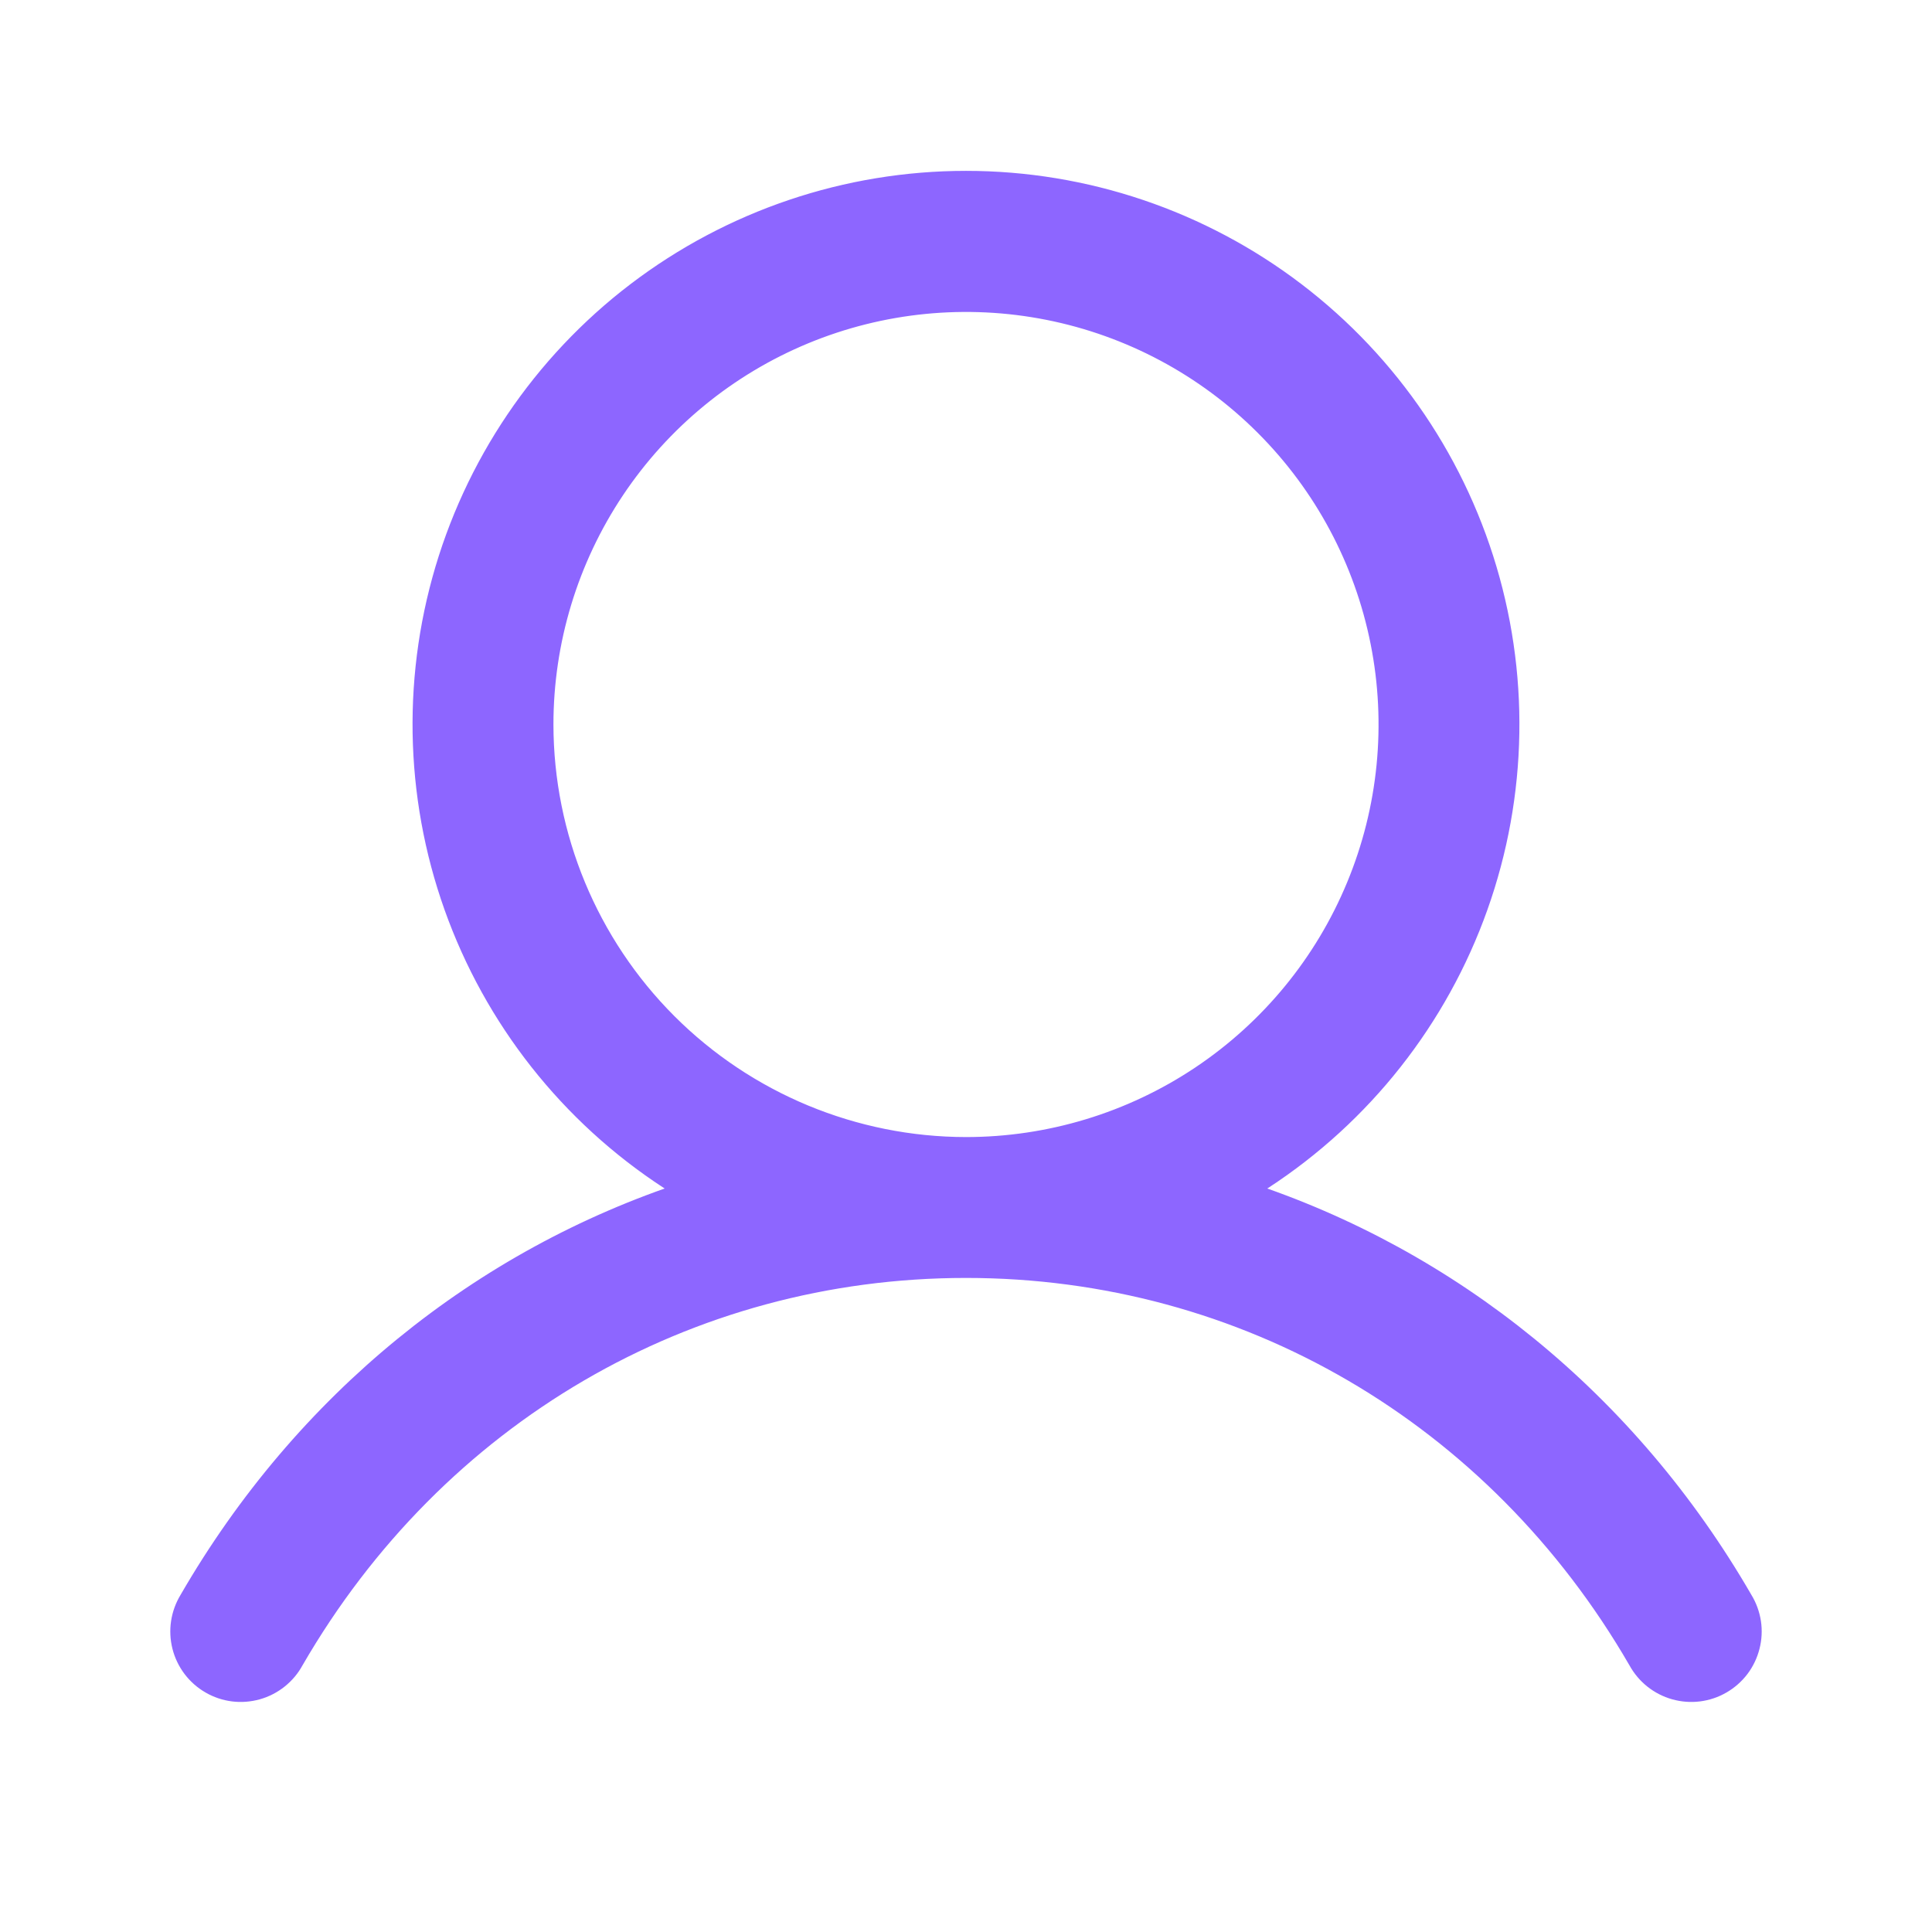 <svg width="48" height="48" viewBox="0 0 48 48" fill="none" xmlns="http://www.w3.org/2000/svg">
<path d="M43.297 39.75C40.442 34.813 36.041 31.273 30.905 29.595C33.446 28.083 35.419 25.779 36.523 23.036C37.627 20.294 37.8 17.265 37.016 14.414C36.232 11.564 34.534 9.049 32.182 7.257C29.831 5.466 26.956 4.495 24 4.495C21.043 4.495 18.169 5.466 15.817 7.257C13.466 9.049 11.768 11.564 10.983 14.414C10.199 17.265 10.372 20.294 11.476 23.036C12.58 25.779 14.554 28.083 17.094 29.595C11.959 31.271 7.558 34.812 4.702 39.75C4.598 39.921 4.528 40.111 4.498 40.309C4.468 40.507 4.478 40.709 4.527 40.903C4.576 41.097 4.664 41.28 4.785 41.44C4.906 41.599 5.057 41.733 5.231 41.833C5.404 41.934 5.596 41.998 5.795 42.023C5.993 42.048 6.195 42.032 6.388 41.978C6.581 41.924 6.761 41.831 6.917 41.706C7.074 41.581 7.204 41.426 7.299 41.25C10.832 35.145 17.075 31.5 24 31.5C30.924 31.5 37.168 35.145 40.7 41.25C40.796 41.426 40.926 41.581 41.082 41.706C41.239 41.831 41.419 41.924 41.612 41.978C41.804 42.032 42.006 42.048 42.205 42.023C42.404 41.998 42.595 41.934 42.769 41.833C42.942 41.733 43.094 41.599 43.215 41.44C43.336 41.28 43.423 41.097 43.472 40.903C43.522 40.709 43.532 40.507 43.502 40.309C43.471 40.111 43.402 39.921 43.297 39.75ZM13.5 18C13.5 15.924 14.116 13.893 15.269 12.167C16.423 10.44 18.063 9.094 19.982 8.299C21.9 7.505 24.011 7.297 26.048 7.702C28.085 8.107 29.956 9.107 31.424 10.576C32.893 12.044 33.893 13.915 34.298 15.952C34.703 17.989 34.495 20.1 33.7 22.018C32.906 23.937 31.56 25.577 29.833 26.731C28.107 27.884 26.076 28.5 24 28.5C21.216 28.497 18.547 27.39 16.578 25.422C14.61 23.453 13.503 20.784 13.5 18Z" fill="#8D66FF" stroke="#8D66FF" stroke-width="0.5"/>
</svg>
